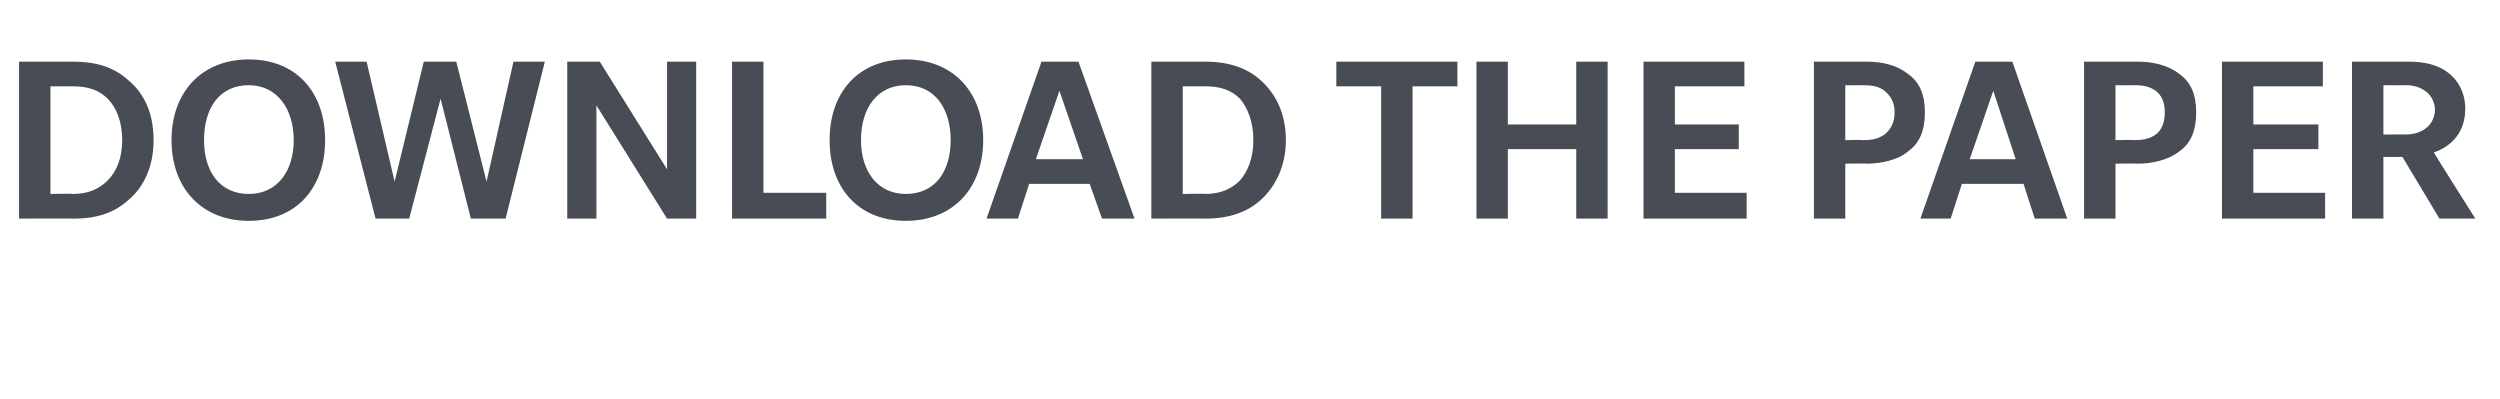 <?xml version="1.0" standalone="no"?><!DOCTYPE svg PUBLIC "-//W3C//DTD SVG 1.1//EN" "http://www.w3.org/Graphics/SVG/1.1/DTD/svg11.dtd"><svg xmlns="http://www.w3.org/2000/svg" version="1.1" width="223px" height="35.6px" viewBox="0 -12 223 35.6" style="top:-12px"><desc>DOWNLOAD THE paper</desc><defs/><g id="Polygon130902"><path d="m11.5 5.8c-1.2 1.1-2.7 1.7-4.9 1.7c-.04-.02-4.9 0-4.9 0v-14h4.8c2.3 0 3.8.6 5 1.7C12.8-3.7 13.7-2 13.7.5c0 2.4-.9 4.2-2.2 5.3zm-1.9-9C8.8-4 7.8-4.3 6.5-4.3h-2v9.6s1.99-.04 2 0c1.3 0 2.3-.4 3.1-1.2c.8-.8 1.3-2 1.3-3.6c0-1.6-.5-2.9-1.3-3.7zM22.2 7.7c-4.2 0-6.9-2.9-6.9-7.2c0-4.3 2.7-7.2 6.9-7.2c4.2 0 6.8 2.9 6.8 7.2c0 4.3-2.6 7.2-6.8 7.2zm0-12.1c-2.6 0-4 2-4 4.9c0 2.8 1.4 4.8 4 4.8c2.5 0 4-2 4-4.8c0-2.8-1.5-4.9-4-4.9zM45.1 7.5H42L39.3-3.2l-2.8 10.7h-3l-3.6-14h2.8l2.5 10.7l2.6-10.7h2.9l2.7 10.7l2.4-10.7h2.8l-3.5 14zm14.4 0L53.2-2.6V7.5h-2.6v-14h2.9l6 9.6v-9.6h2.6v14h-2.6zm5.8 0v-14h2.8V5.2h5.6v2.3h-8.4zm15.5.2C76.6 7.7 74 4.8 74 .5c0-4.3 2.6-7.2 6.8-7.2c4.2 0 6.9 2.9 6.9 7.2c0 4.3-2.7 7.2-6.9 7.2zm0-12.1c-2.5 0-4 2-4 4.9c0 2.8 1.5 4.8 4 4.8c2.6 0 4-2 4-4.8c0-2.8-1.4-4.9-4-4.9zM98.3 7.5l-1.1-3.1h-5.4l-1 3.1H88l4.9-14h3.3l5 14h-2.9zM94.5-3.9l-2.1 6.1h4.2l-2.1-6.1zm18 9.7c-1.2 1.1-2.8 1.7-5 1.7c.03-.02-4.8 0-4.8 0v-14h4.8c2.2 0 3.8.6 5 1.7c1.2 1.1 2.2 2.8 2.2 5.3c0 2.4-1 4.2-2.2 5.3zm-1.9-9c-.8-.8-1.8-1.1-3.1-1.1h-2v9.6s1.97-.04 2 0c1.3 0 2.3-.4 3.1-1.2c.7-.8 1.2-2 1.2-3.6c0-1.6-.5-2.9-1.2-3.7zM126-4.3V7.5h-2.8V-4.3h-4v-2.2H130v2.2h-4zm14.6 11.8V1.3h-6.1v6.2h-2.8v-14h2.8v5.6h6.1v-5.6h2.8v14h-2.8zm6 0v-14h9v2.2h-6.2v3.4h5.7v2.2h-5.7v3.9h6.4v2.3h-9.2zm23.6-6c-.9.8-2.5 1.1-3.7 1.1c.04-.03-1.9 0-1.9 0v4.9h-2.8v-14h4.7c1.4 0 2.7.3 3.7 1.1c1 .7 1.5 1.8 1.5 3.4c0 1.7-.5 2.8-1.5 3.5zm-2.1-5.4c-.5-.4-1.1-.5-2-.5c0 .02-1.5 0-1.5 0v4.9s1.48-.04 1.5 0c.9 0 1.4-.1 2-.5c.5-.4.9-1 .9-2c0-.9-.4-1.5-.9-1.9zm13.4 11.4l-1-3.1H175l-1 3.1h-2.7l4.9-14h3.3l4.9 14h-2.9zm-3.7-11.4l-2.1 6.1h4.1l-2-6.1zm16.6 5.4c-1 .8-2.5 1.1-3.7 1.1c-.01-.03-2 0-2 0v4.9h-2.8v-14h4.8c1.3 0 2.7.3 3.7 1.1c1 .7 1.5 1.8 1.5 3.4c0 1.7-.5 2.8-1.5 3.5zm-2.1-5.4c-.6-.4-1.1-.5-2-.5c-.05.02-1.6 0-1.6 0v4.9s1.53-.04 1.5 0c1 0 1.5-.1 2.1-.5c.5-.4.8-1 .8-2c0-.9-.3-1.5-.8-1.9zm5.9 11.4v-14h9v2.2H201v3.4h5.8v2.2H201v3.9h6.4v2.3h-9.2zm19.4 0L214.3 2h-1.7v5.5h-2.8v-14h5.1c1.4 0 2.6.3 3.5 1c.9.7 1.5 1.8 1.5 3.2c0 2-1.1 3.3-2.8 3.9c-.03 0 3.7 5.9 3.7 5.9h-3.2zm-1.3-11.4c-.4-.3-1-.5-1.7-.5c-.04.02-2 0-2 0v4.4s1.94-.02 1.9 0c.8 0 1.4-.2 1.8-.5c.5-.3.9-1 .9-1.7c0-.7-.4-1.4-.9-1.7z" stroke="none" fill="#474c55"/></g></svg>
